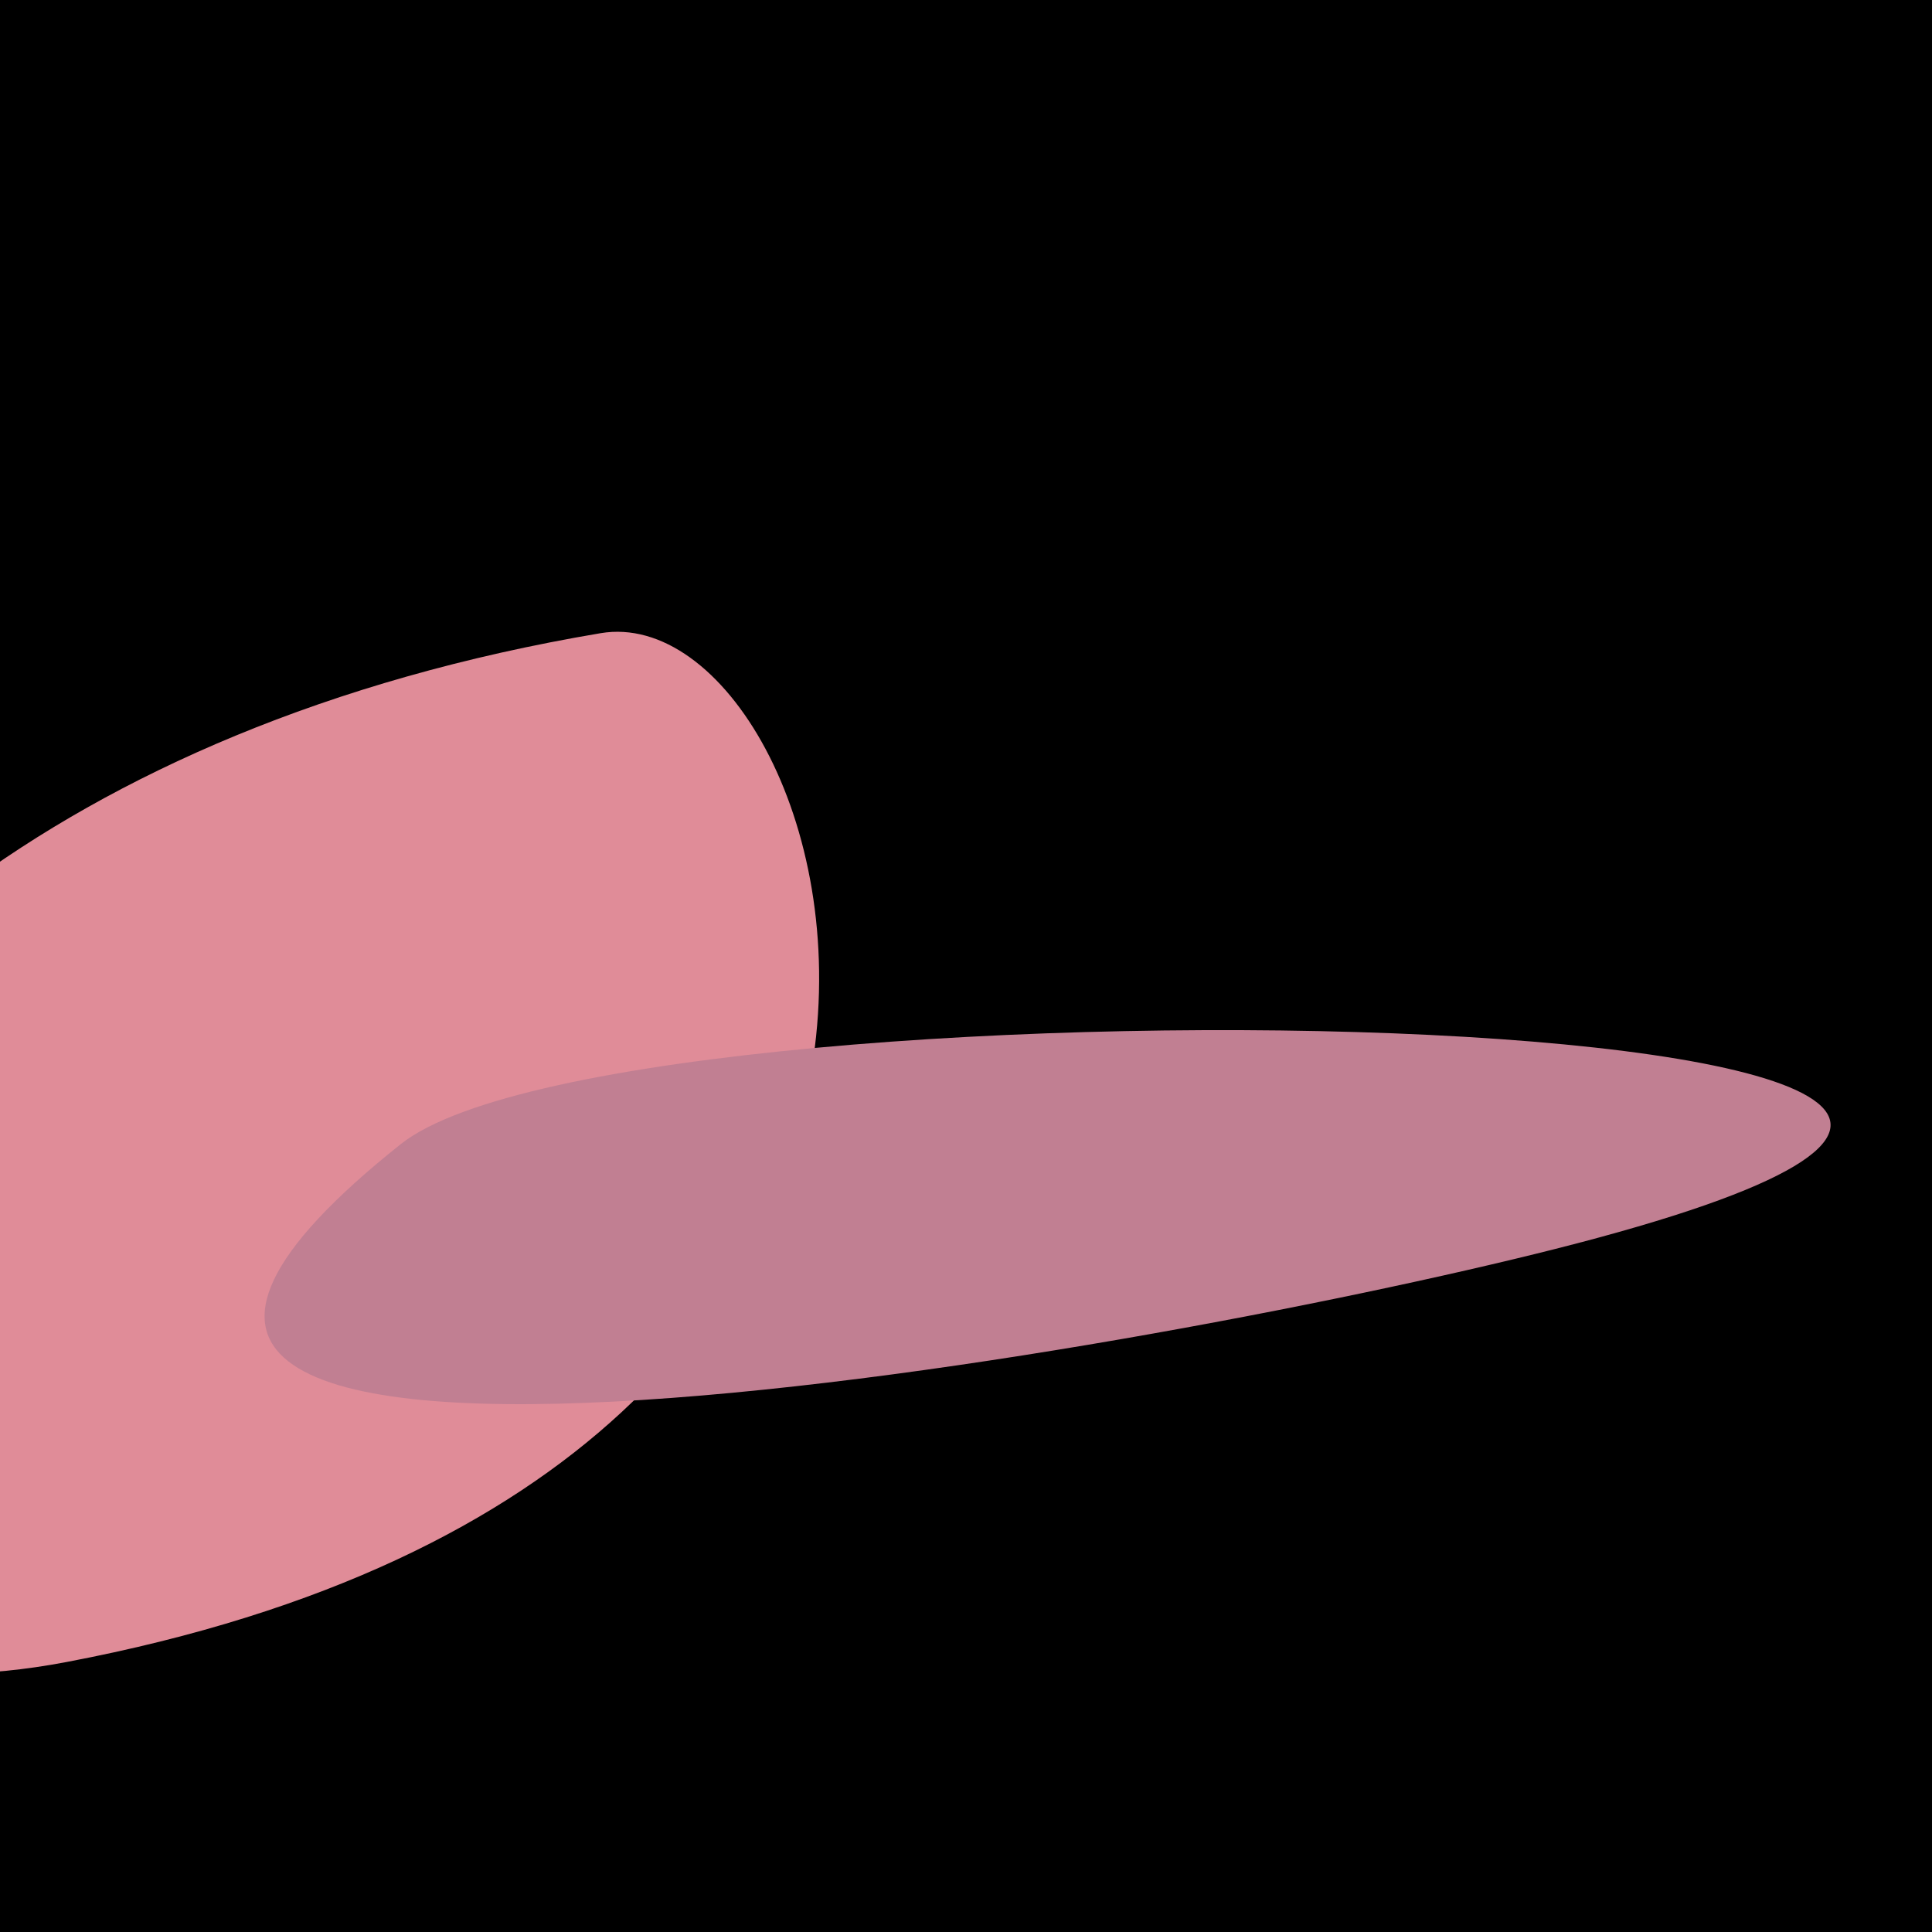 <?xml version="1.0" standalone="no"?>
<svg xmlns:xlink="http://www.w3.org/1999/xlink" xmlns="http://www.w3.org/2000/svg" width="128" height="128"><g><rect width="128" height="128" fill="#d0"></rect><path d="M 4.408 110.113 C 73.041 97.072 55.922 39.233 39.792 41.95 C -32.699 54.162 -40.304 118.609 4.408 110.113" fill="rgb(224,140,152)"></path><path d="M 26.551 75.802 C -10.168 105.004 75.256 89.779 103.037 82.747 C 167.403 66.456 41.973 63.538 26.551 75.802" fill="rgb(193,127,146)"></path></g></svg>